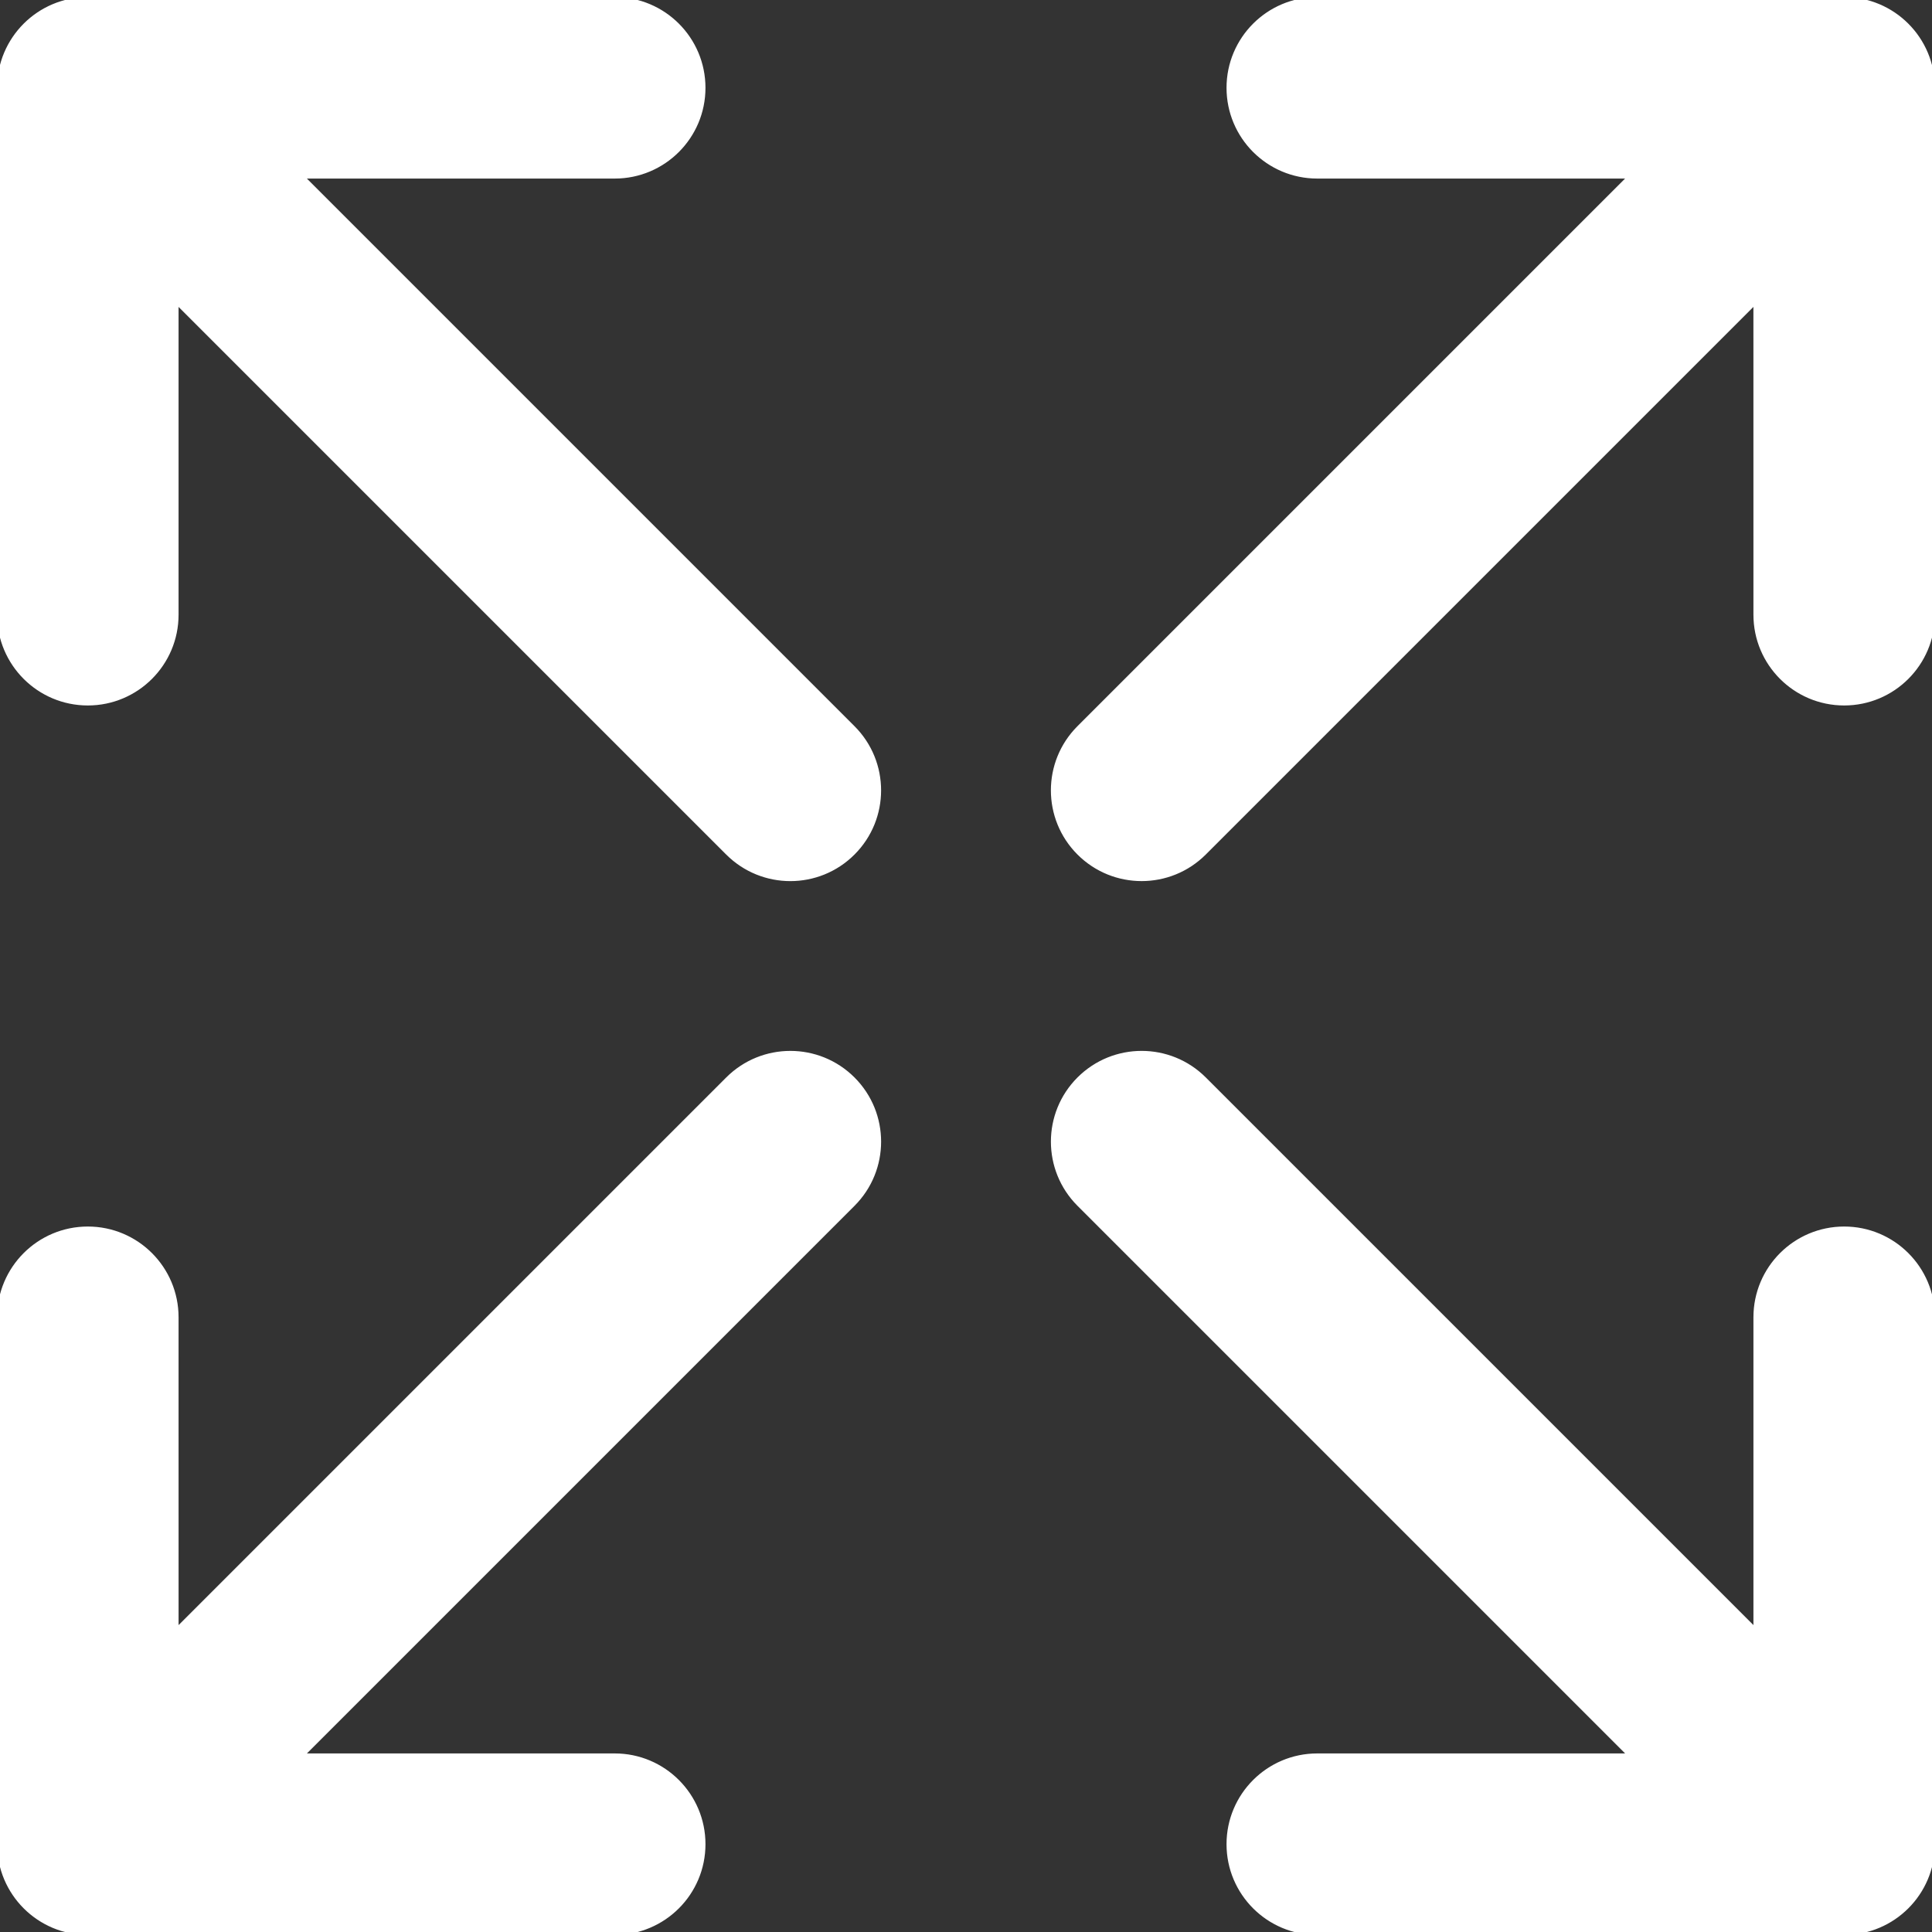 <!DOCTYPE svg PUBLIC "-//W3C//DTD SVG 1.1//EN" "http://www.w3.org/Graphics/SVG/1.1/DTD/svg11.dtd">
<!-- Uploaded to: SVG Repo, www.svgrepo.com, Transformed by: SVG Repo Mixer Tools -->
<svg fill="#ffffff" height="800px" width="800px" version="1.1" id="Capa_1" xmlns="http://www.w3.org/2000/svg" xmlns:xlink="http://www.w3.org/1999/xlink" viewBox="0 0 330 330" xml:space="preserve" stroke="#ffffff">
<rect x="0" y="0" width="330" height="330" fill="#333333" stroke="none"/>
<g id="SVGRepo_bgCarrier" stroke-width="0"/>
<g id="SVGRepo_tracerCarrier" stroke-linecap="round" stroke-linejoin="round"/>
<g id="SVGRepo_iconCarrier"> <g> <path d="M315,210c-8.284,0-15,6.716-15,15v53.785l-94.392-94.392c-5.857-5.858-15.355-5.858-21.213,0 c-5.858,5.858-5.858,15.355,0,21.213l94.39,94.39L224.999,300c-8.284,0-15,6.717-14.999,15.001 c0.001,8.284,6.717,14.999,15.001,14.999l90-0.006c8.284,0,14.999-6.716,14.999-15V225C330,216.716,323.284,210,315,210z"/> <path d="M15,120c8.284,0,15-6.716,15-15V51.215l94.392,94.392c2.929,2.929,6.768,4.394,10.606,4.394 c3.839,0,7.678-1.464,10.607-4.394c5.858-5.858,5.858-15.355,0-21.213l-94.39-94.39L105.001,30c8.284,0,15-6.717,14.999-15.001 S113.283,0,104.999,0l-90,0.006C6.715,0.006,0,6.722,0,15.006V105C0,113.284,6.716,120,15,120z"/> <path d="M124.394,184.395l-94.39,94.39L30,224.999c0-8.284-6.717-14.999-15.001-14.999S0,216.717,0,225.001l0.006,90 c0,8.284,6.716,14.999,15,14.999H105c8.284,0,15-6.716,15-15s-6.716-15-15-15H51.215l94.392-94.392 c5.858-5.858,5.858-15.355,0-21.213C139.749,178.537,130.251,178.537,124.394,184.395z"/> <path d="M195,149.997c3.839,0,7.678-1.464,10.606-4.394l94.39-94.39L300,105.001c0.001,8.284,6.717,15,15.001,14.999 c8.284-0.001,15-6.717,14.999-15.001l-0.006-90C329.993,6.715,323.278,0,314.994,0H225c-8.284,0-15,6.716-15,15s6.716,15,15,15 h53.784l-94.391,94.391c-5.858,5.858-5.858,15.355,0,21.213C187.322,148.533,191.161,149.997,195,149.997z"/> </g> </g>
</svg>